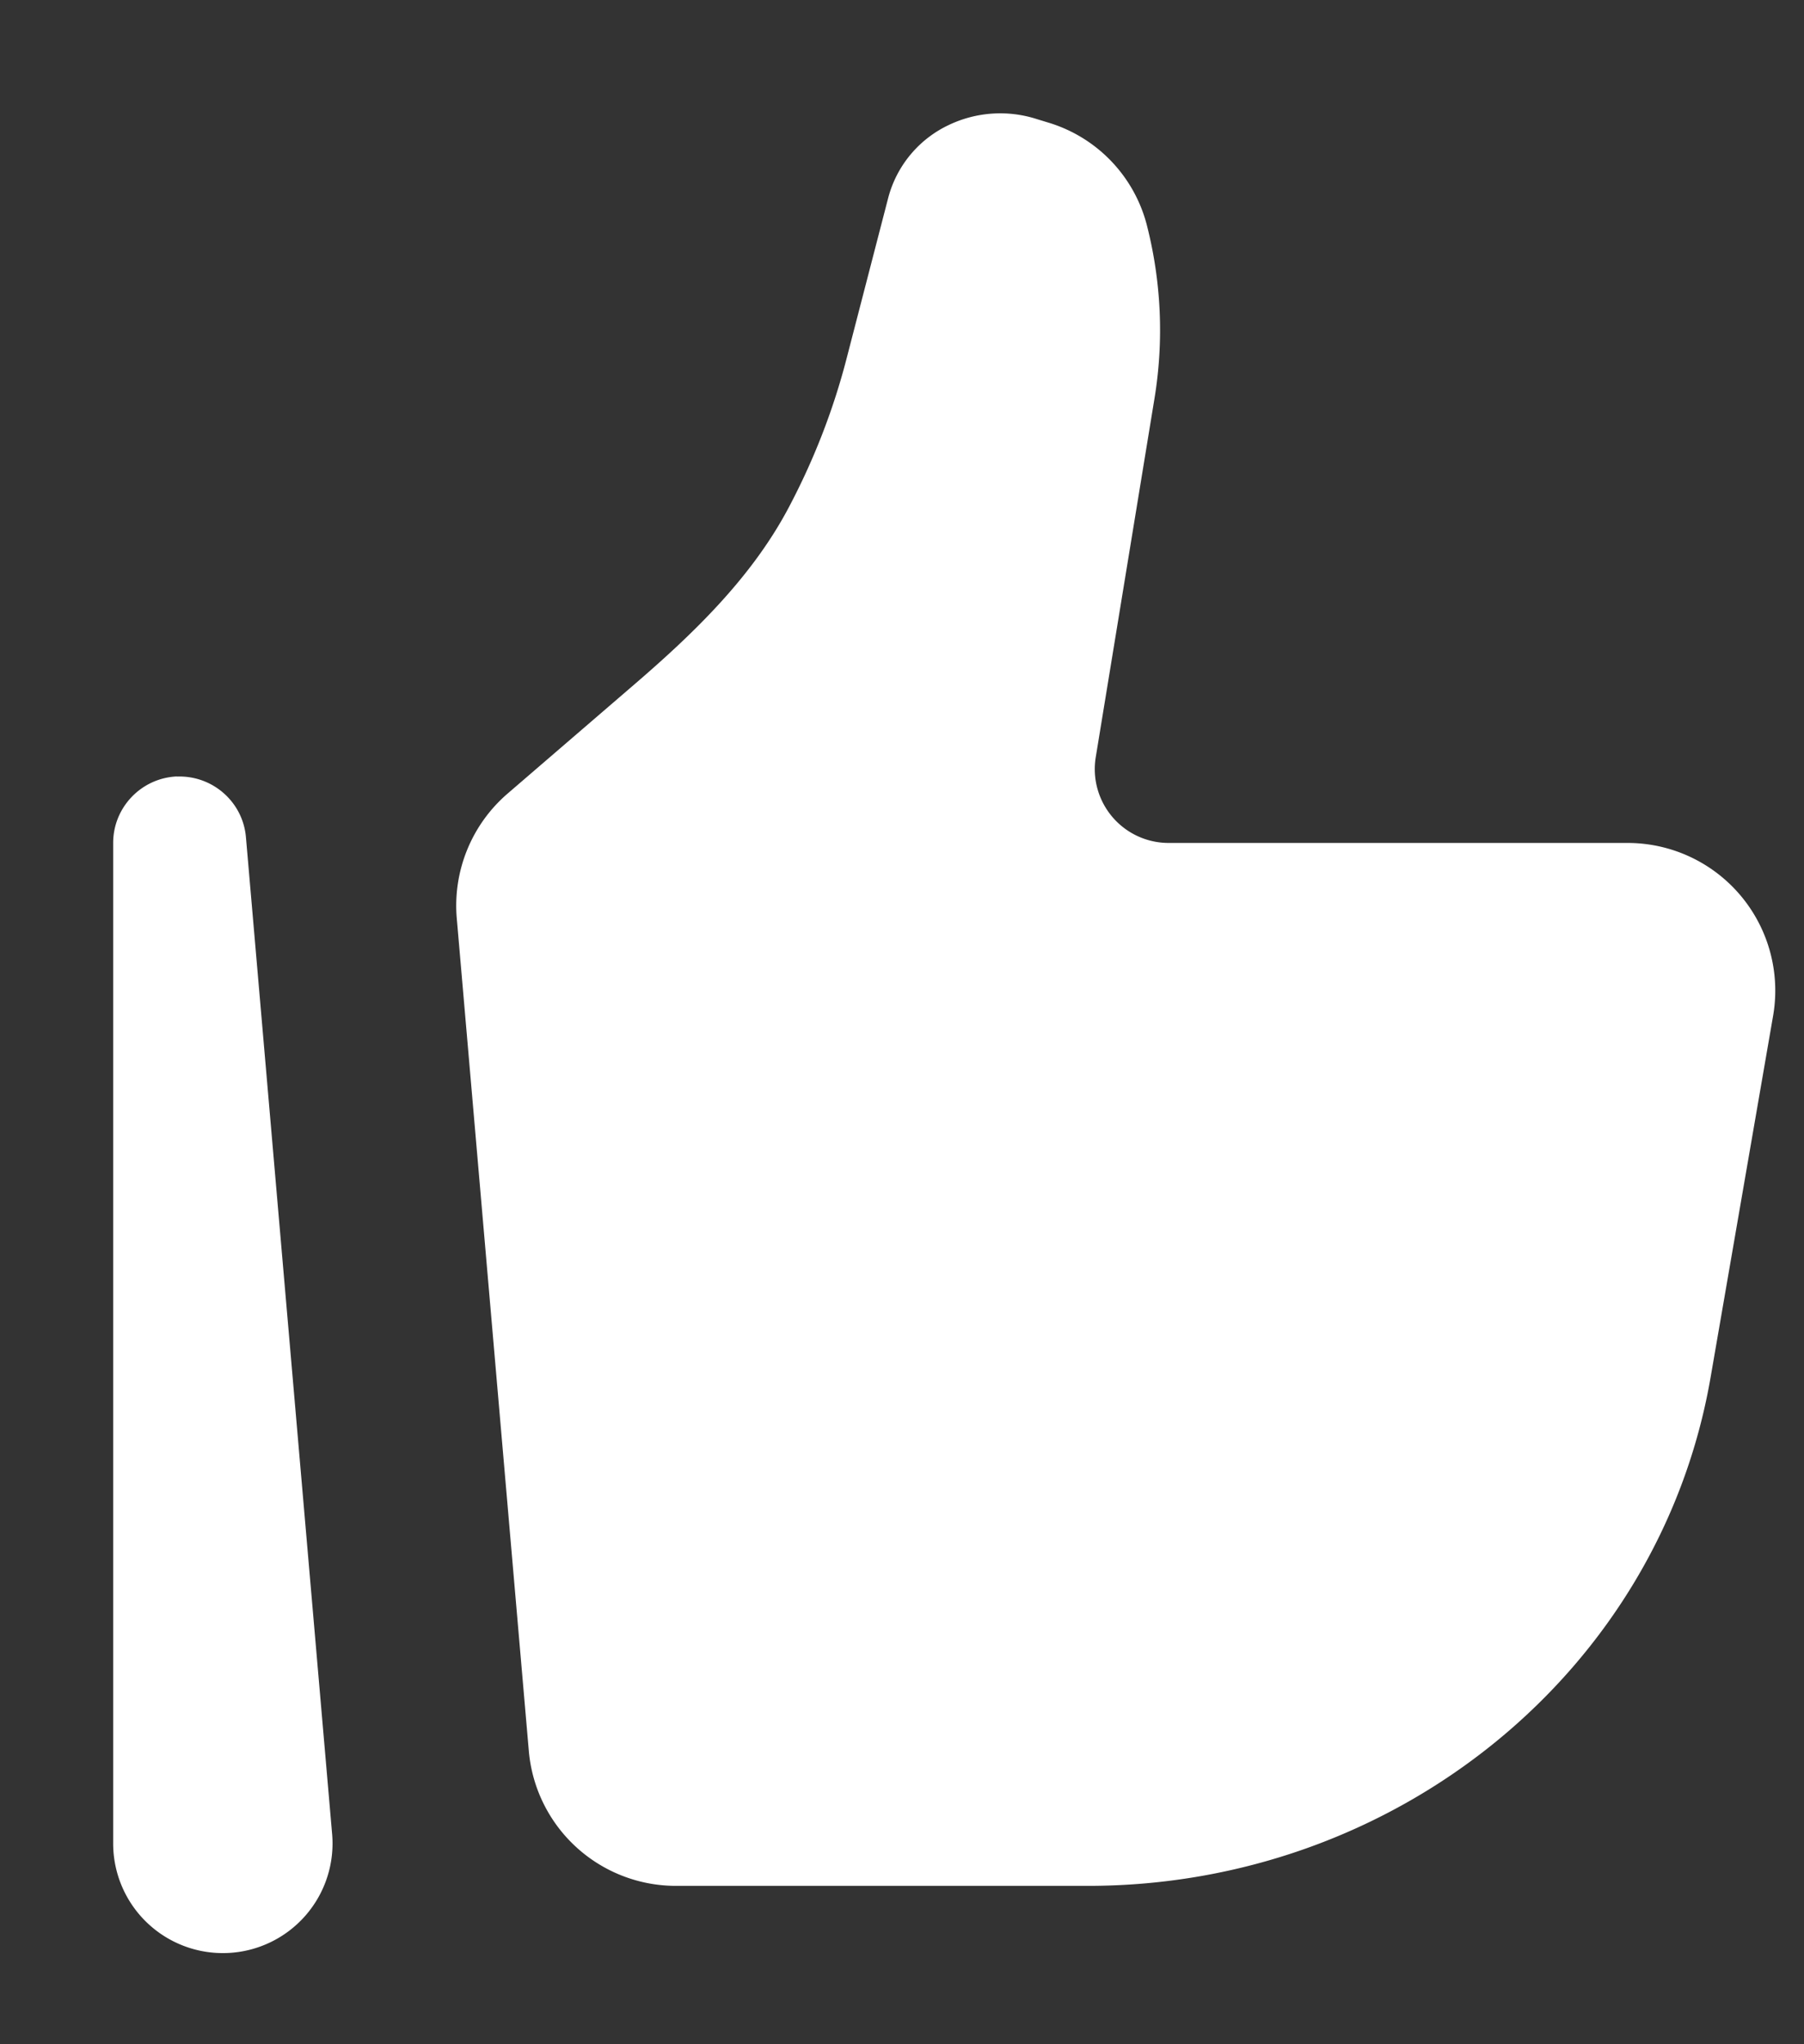 <svg xmlns="http://www.w3.org/2000/svg" width="15" height="17" fill="none"><rect width="100%" height="100%" fill="#333333" stroke="none"/><path fill="#fff" d="m14.223 11.456.52-3.008a1.228 1.228 0 0 0-1.21-1.438H9.716a.614.614 0 0 1-.605-.713l.488-2.981c.08-.485.057-.98-.066-1.455a1.205 1.205 0 0 0-.805-.838L8.62.99a.992.992 0 0 0-.732.05.932.932 0 0 0-.502.603l-.35 1.351c-.112.43-.275.845-.484 1.238-.306.573-.78 1.031-1.272 1.455L4.22 6.6a1.23 1.23 0 0 0-.422 1.037l.599 6.923a1.228 1.228 0 0 0 1.222 1.123h3.426c2.566 0 4.756-1.788 5.178-4.227Z"/><path fill="#fff" fill-rule="evenodd" d="M1.47 6.458c.296-.012.55.21.575.505l.716 8.282a.912.912 0 1 1-1.82.079V7.01c0-.296.234-.54.53-.553Z" clip-rule="evenodd"/></svg>
